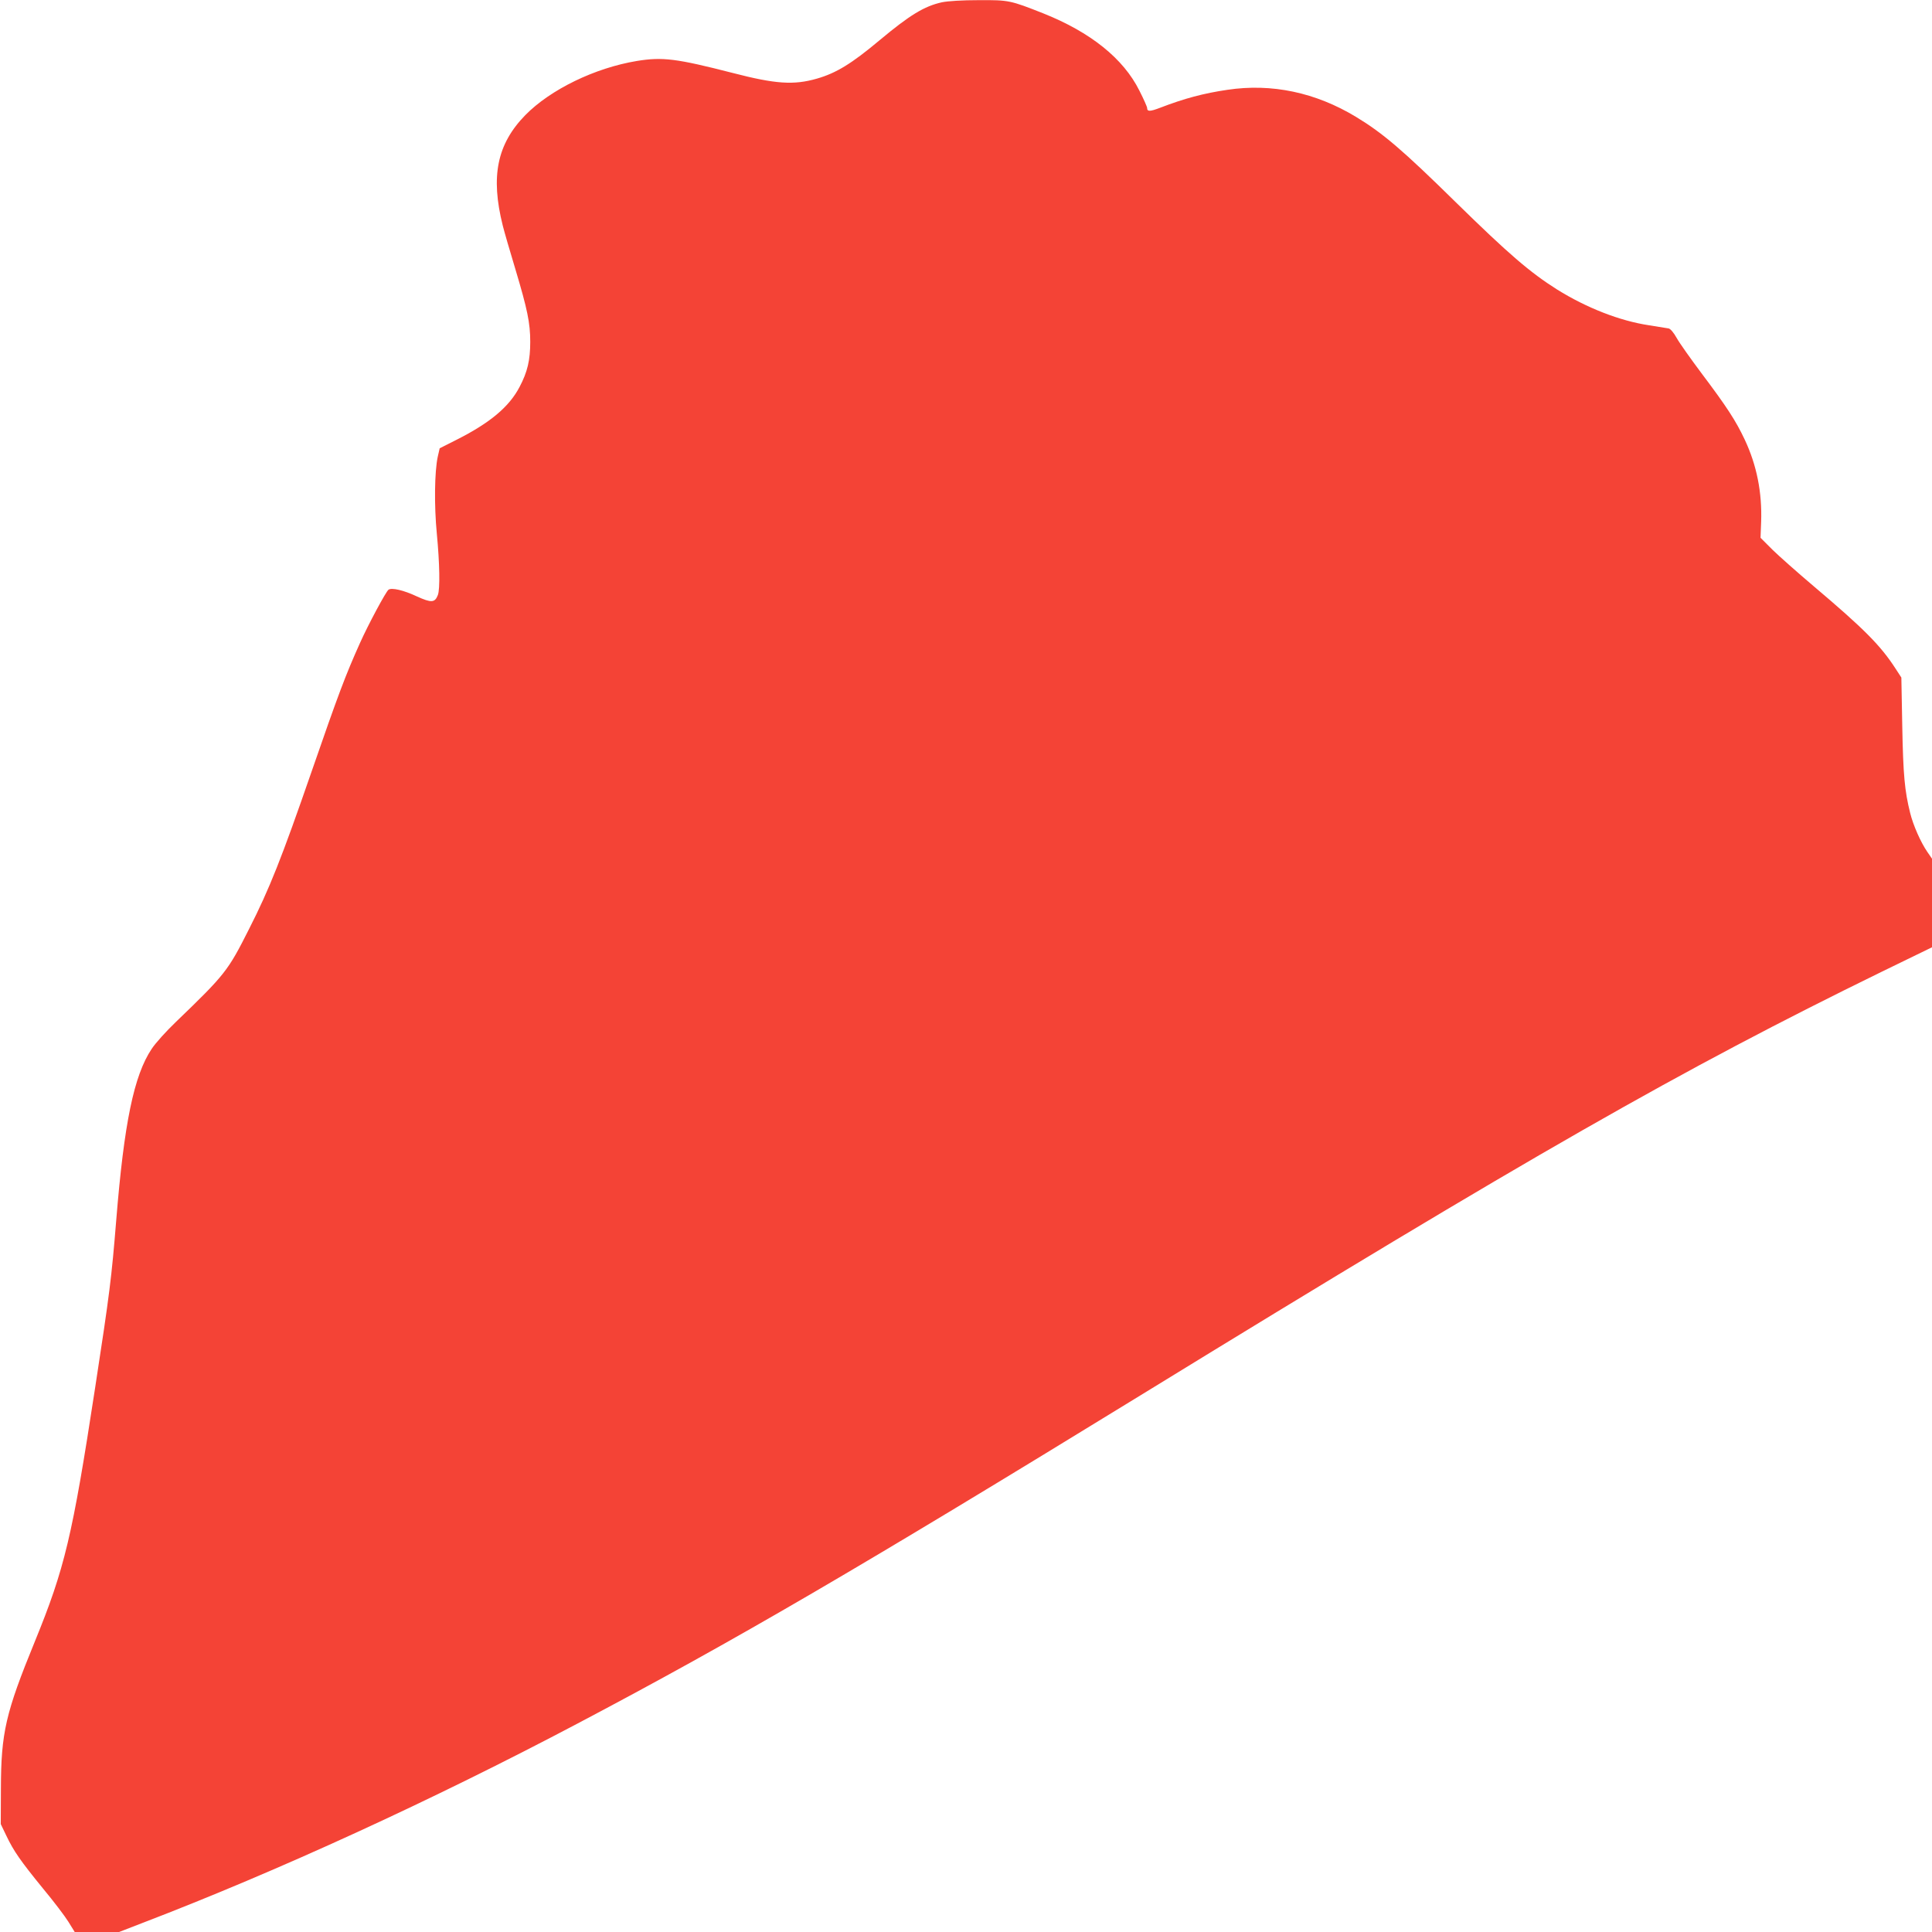 <?xml version="1.0" standalone="no"?>
<!DOCTYPE svg PUBLIC "-//W3C//DTD SVG 20010904//EN"
 "http://www.w3.org/TR/2001/REC-SVG-20010904/DTD/svg10.dtd">
<svg version="1.0" xmlns="http://www.w3.org/2000/svg"
 width="1280pt" height="1280pt" viewBox="0 0 1280 1280"
 preserveAspectRatio="xMidYMid meet">
<g transform="translate(0,1280) scale(0.1,-0.1)"
fill="#f44336" stroke="none">
<path d="M6241 12785 c-118 -26 -214 -85 -414 -252 -184 -154 -286 -217 -415
-254 -153 -44 -274 -36 -559 38 -371 95 -463 107 -634 79 -278 -46 -572 -189
-739 -359 -187 -192 -231 -405 -149 -732 11 -44 49 -174 84 -290 79 -264 98
-355 98 -480 0 -120 -18 -199 -71 -299 -69 -132 -196 -238 -418 -350 l-111
-56 -13 -57 c-21 -99 -24 -322 -6 -508 19 -198 22 -369 7 -407 -20 -52 -43
-53 -140 -9 -87 41 -166 59 -187 44 -17 -12 -136 -234 -189 -353 -95 -211
-144 -341 -320 -850 -200 -578 -279 -777 -415 -1045 -140 -278 -158 -301 -483
-614 -65 -62 -138 -143 -162 -180 -118 -176 -183 -493 -235 -1136 -31 -381
-43 -480 -140 -1111 -151 -986 -201 -1194 -399 -1679 -194 -474 -224 -604
-225 -975 l-1 -235 37 -77 c49 -103 94 -167 243 -350 70 -84 145 -183 168
-220 l42 -68 147 0 147 0 155 60 c893 342 1922 814 2884 1322 1041 549 1858
1026 3732 2176 2596 1594 3574 2152 4903 2802 l337 164 0 294 0 293 -31 45
c-44 64 -94 177 -114 259 -36 145 -46 250 -52 573 l-6 323 -37 57 c-100 155
-208 264 -546 550 -105 89 -227 197 -271 240 l-79 79 4 105 c7 195 -29 376
-109 546 -59 125 -118 216 -286 439 -71 95 -145 199 -164 233 -20 36 -42 62
-54 64 -11 2 -69 11 -130 21 -193 29 -413 115 -609 237 -179 113 -321 235
-671 578 -351 345 -482 457 -660 565 -269 163 -560 224 -853 180 -157 -23
-285 -57 -446 -119 -68 -26 -86 -26 -86 -1 0 7 -23 59 -51 114 -106 213 -323
387 -636 512 -220 87 -229 89 -427 88 -114 0 -205 -6 -245 -14z"/>
</g>
</svg>
